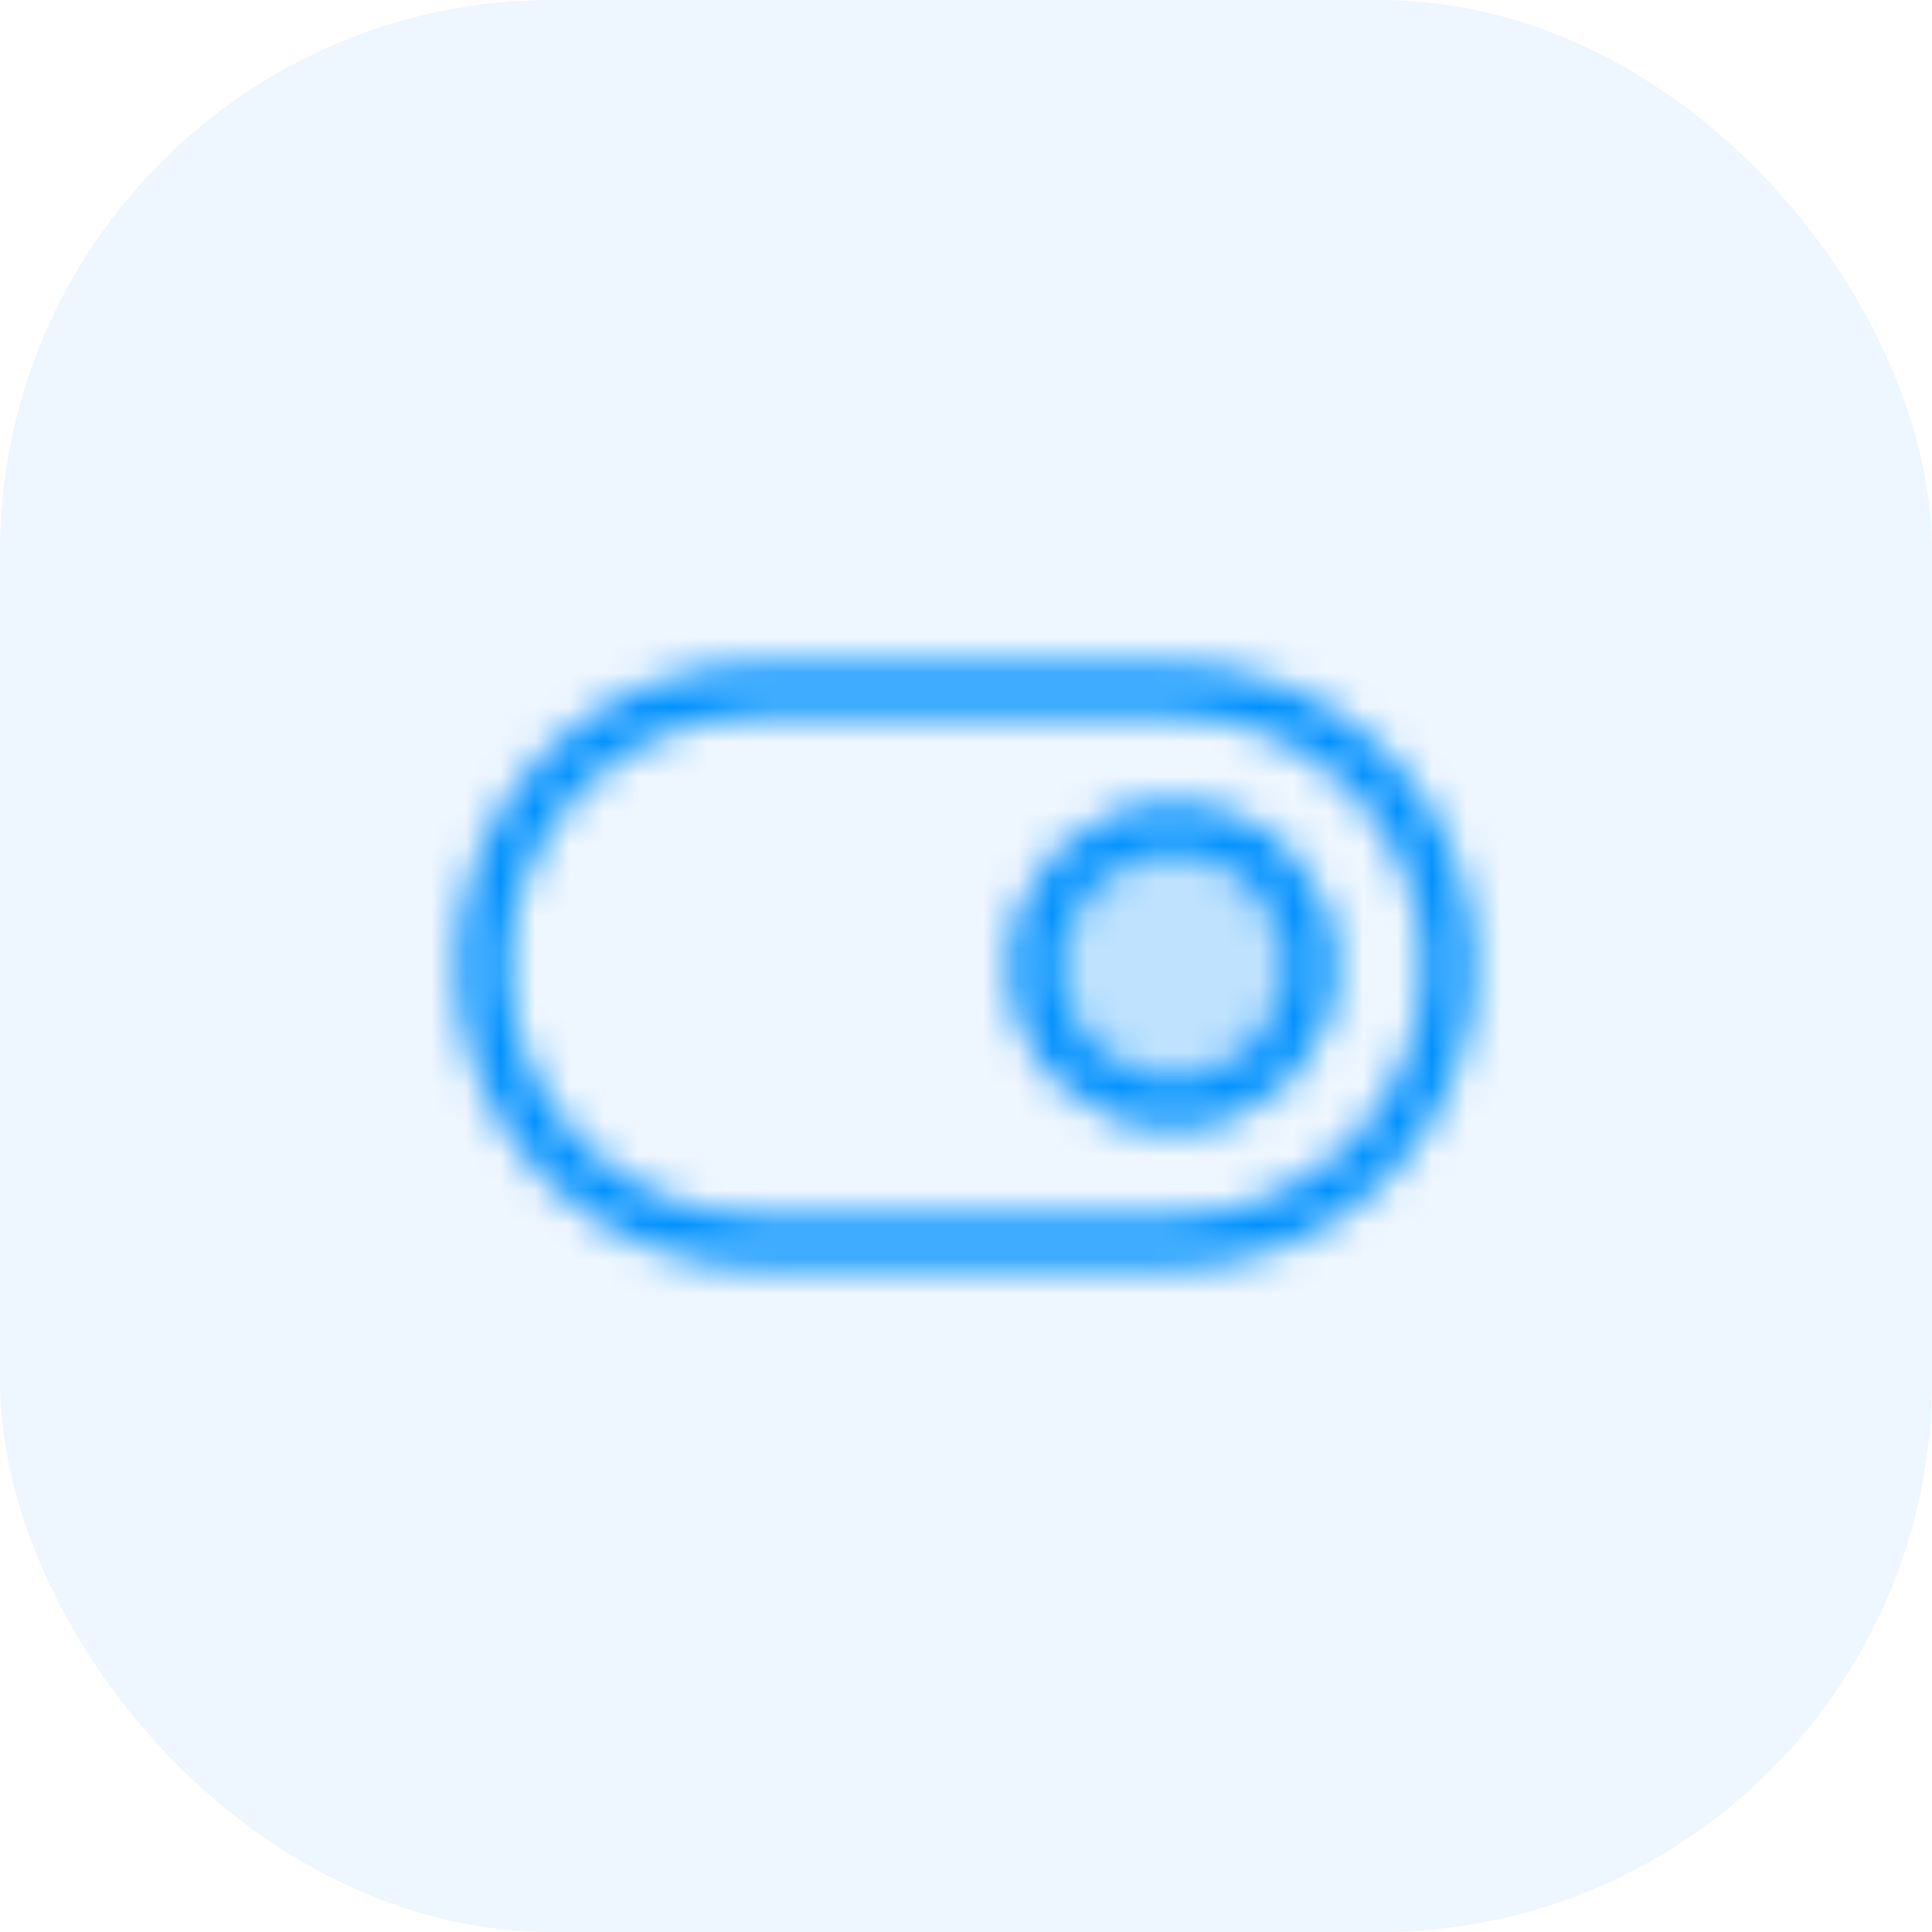 <svg width="56" height="56" viewBox="0 0 56 56" fill="none" xmlns="http://www.w3.org/2000/svg">
<rect width="56" height="56" rx="16" fill="#0080FF" fill-opacity="0.07"/>
<mask id="mask0_2807_30250" style="mask-type:alpha" maskUnits="userSpaceOnUse" x="12" y="12" width="32" height="32">
<path opacity="0.2" d="M34 32C36.209 32 38 30.209 38 28C38 25.791 36.209 24 34 24C31.791 24 30 25.791 30 28C30 30.209 31.791 32 34 32Z" fill="black"/>
<path d="M34 20H22C17.582 20 14 23.582 14 28C14 32.418 17.582 36 22 36H34C38.418 36 42 32.418 42 28C42 23.582 38.418 20 34 20Z" stroke="black" stroke-width="1.5" stroke-linecap="round" stroke-linejoin="round"/>
<path d="M34 32C36.209 32 38 30.209 38 28C38 25.791 36.209 24 34 24C31.791 24 30 25.791 30 28C30 30.209 31.791 32 34 32Z" stroke="black" stroke-width="1.5" stroke-linecap="round" stroke-linejoin="round"/>
</mask>
<g mask="url(#mask0_2807_30250)">
<rect x="12" y="12" width="32" height="32" fill="#0091FF"/>
</g>
</svg>

